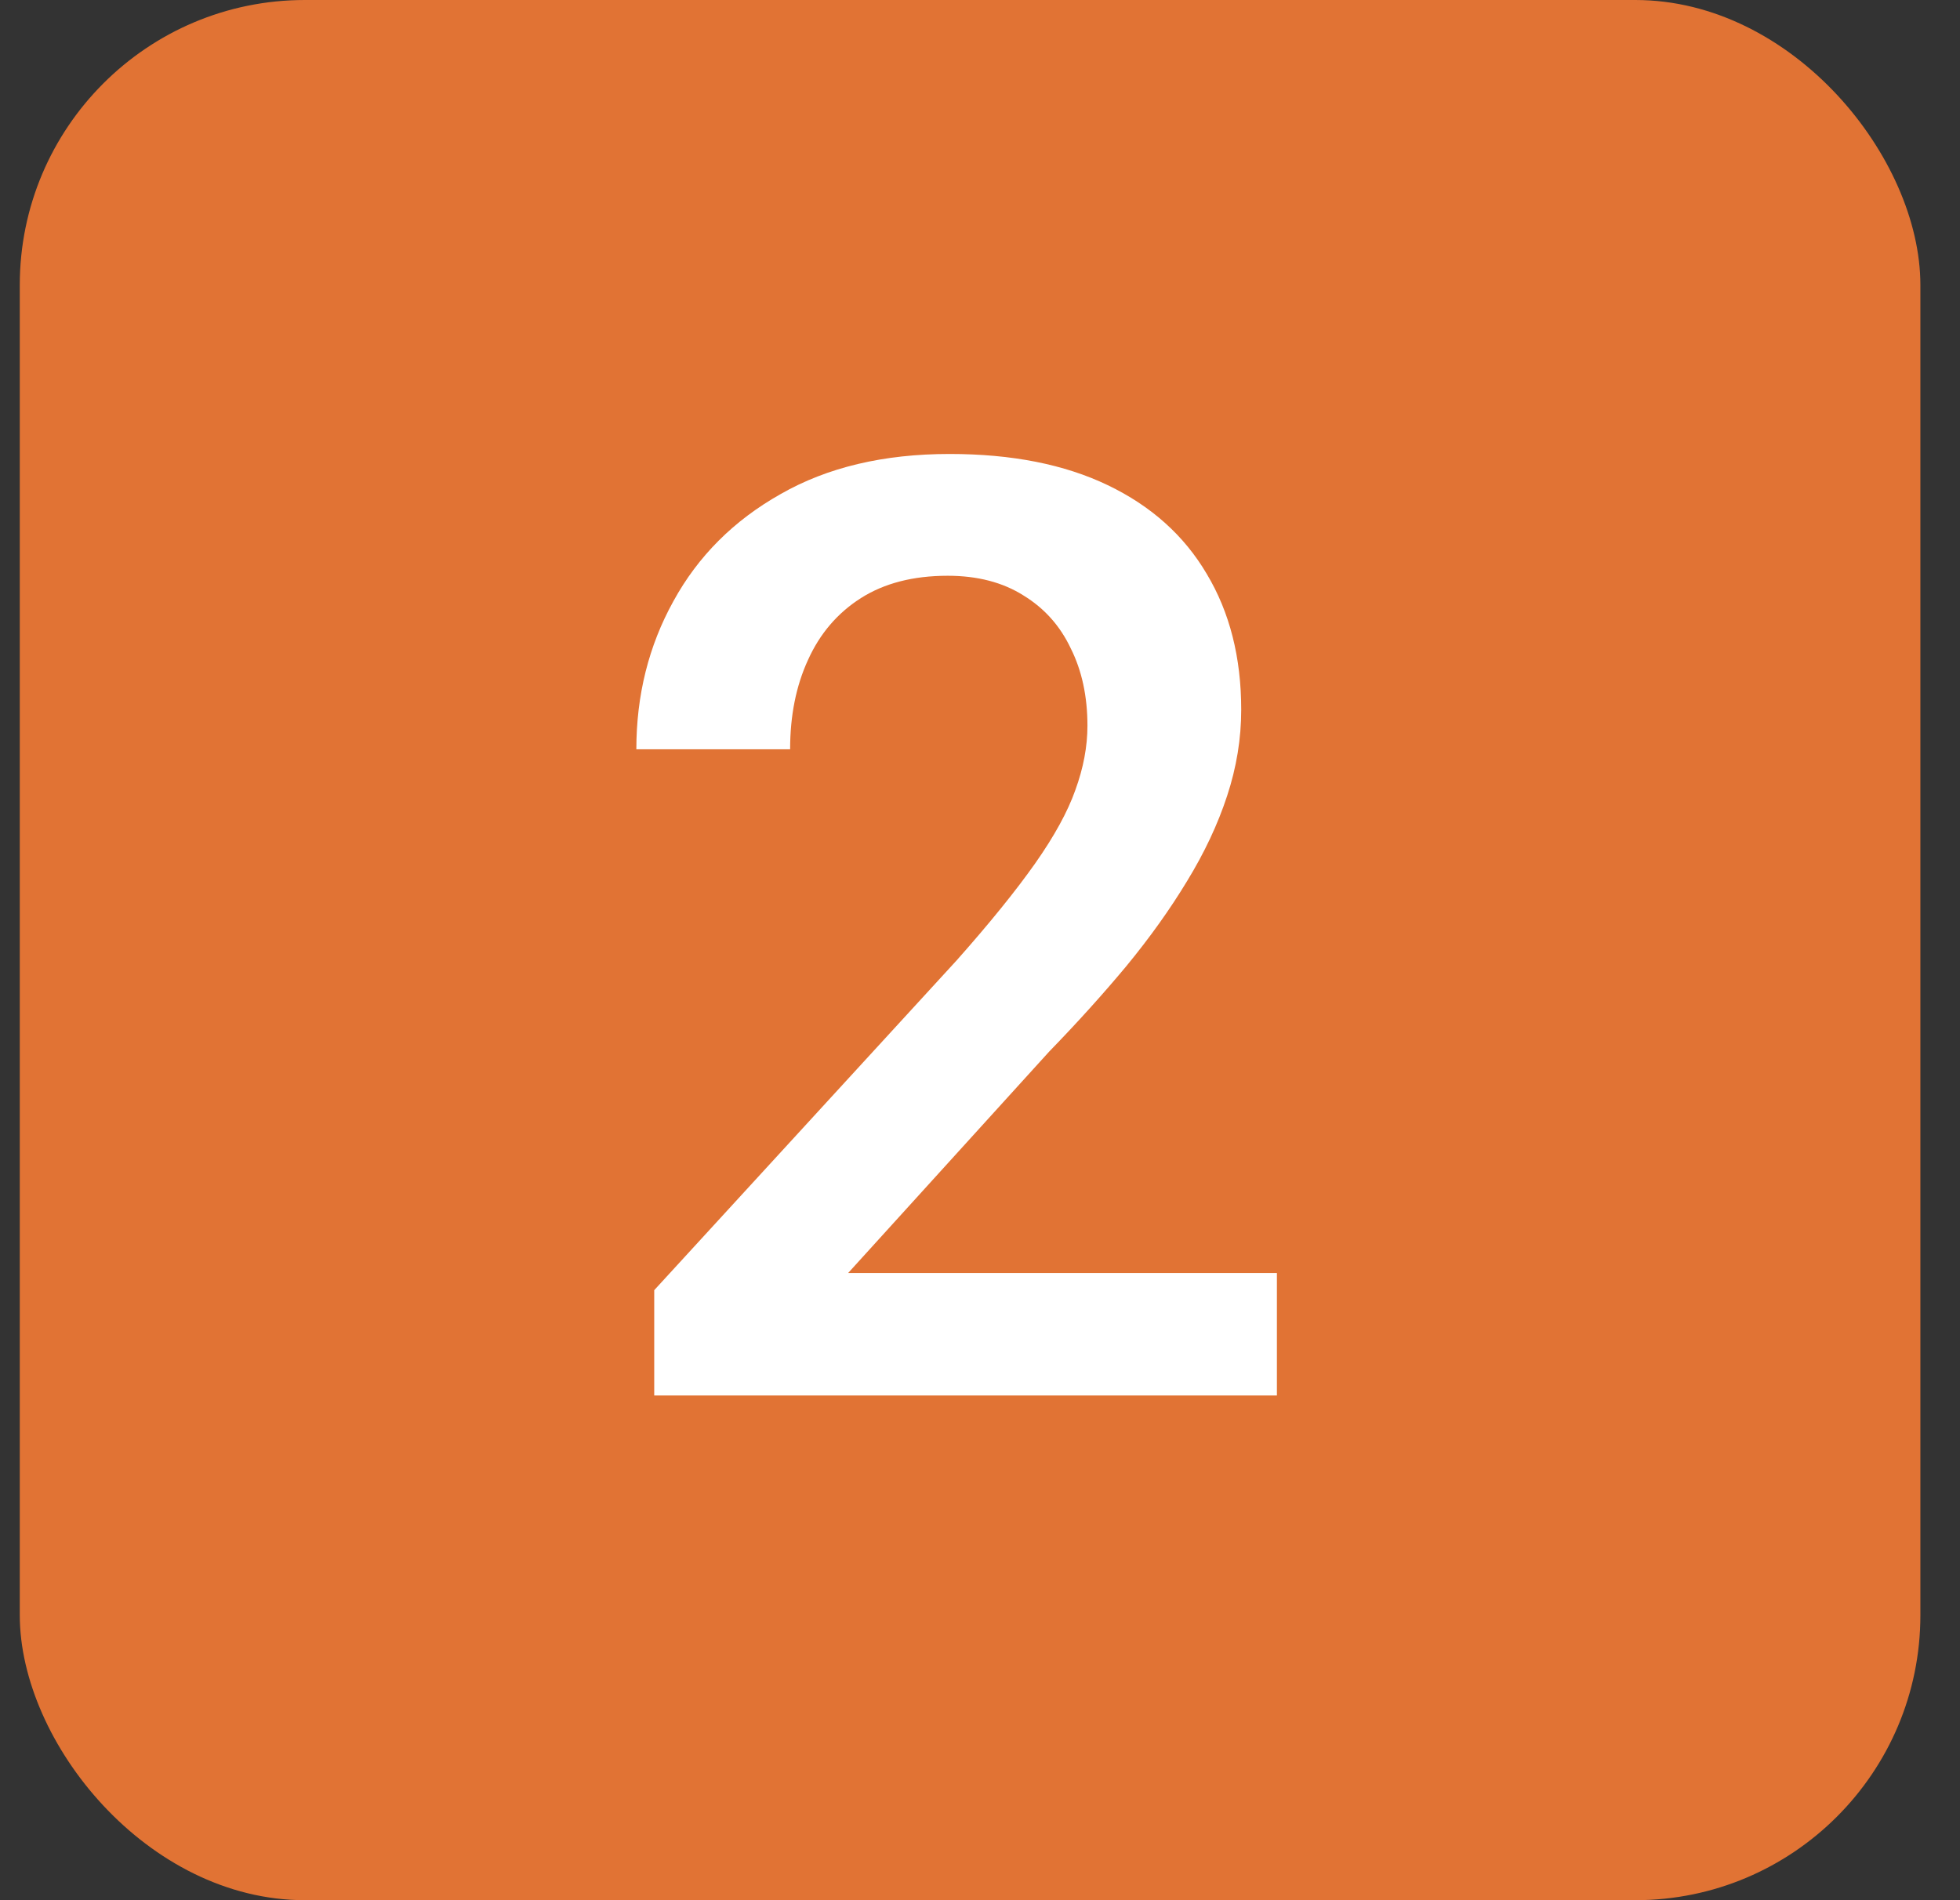 <svg width="33" height="32" viewBox="0 0 33 32" fill="none" xmlns="http://www.w3.org/2000/svg">
<rect x="0" y="0" width="33" height="32" fill="#333333" stroke="none"/>
<rect x="0.333" width="32" height="32" rx="4.8" fill="#E17334"/>
<path d="M21.499 21.438V23.5H11.015V21.727L16.106 16.174C16.665 15.544 17.105 14.999 17.428 14.541C17.75 14.083 17.976 13.671 18.105 13.306C18.241 12.933 18.309 12.572 18.309 12.221C18.309 11.727 18.215 11.293 18.029 10.921C17.85 10.541 17.585 10.244 17.234 10.029C16.884 9.807 16.457 9.696 15.956 9.696C15.376 9.696 14.889 9.822 14.495 10.072C14.101 10.323 13.804 10.67 13.604 11.114C13.403 11.551 13.303 12.052 13.303 12.618H10.714C10.714 11.709 10.921 10.878 11.337 10.126C11.752 9.367 12.354 8.765 13.142 8.321C13.929 7.87 14.878 7.645 15.988 7.645C17.034 7.645 17.922 7.82 18.652 8.171C19.383 8.522 19.938 9.02 20.317 9.664C20.704 10.309 20.898 11.071 20.898 11.952C20.898 12.439 20.819 12.922 20.661 13.402C20.504 13.882 20.278 14.362 19.984 14.842C19.698 15.315 19.358 15.791 18.964 16.27C18.57 16.743 18.137 17.223 17.664 17.71L14.28 21.438H21.499Z" fill="white"/>
</svg>
